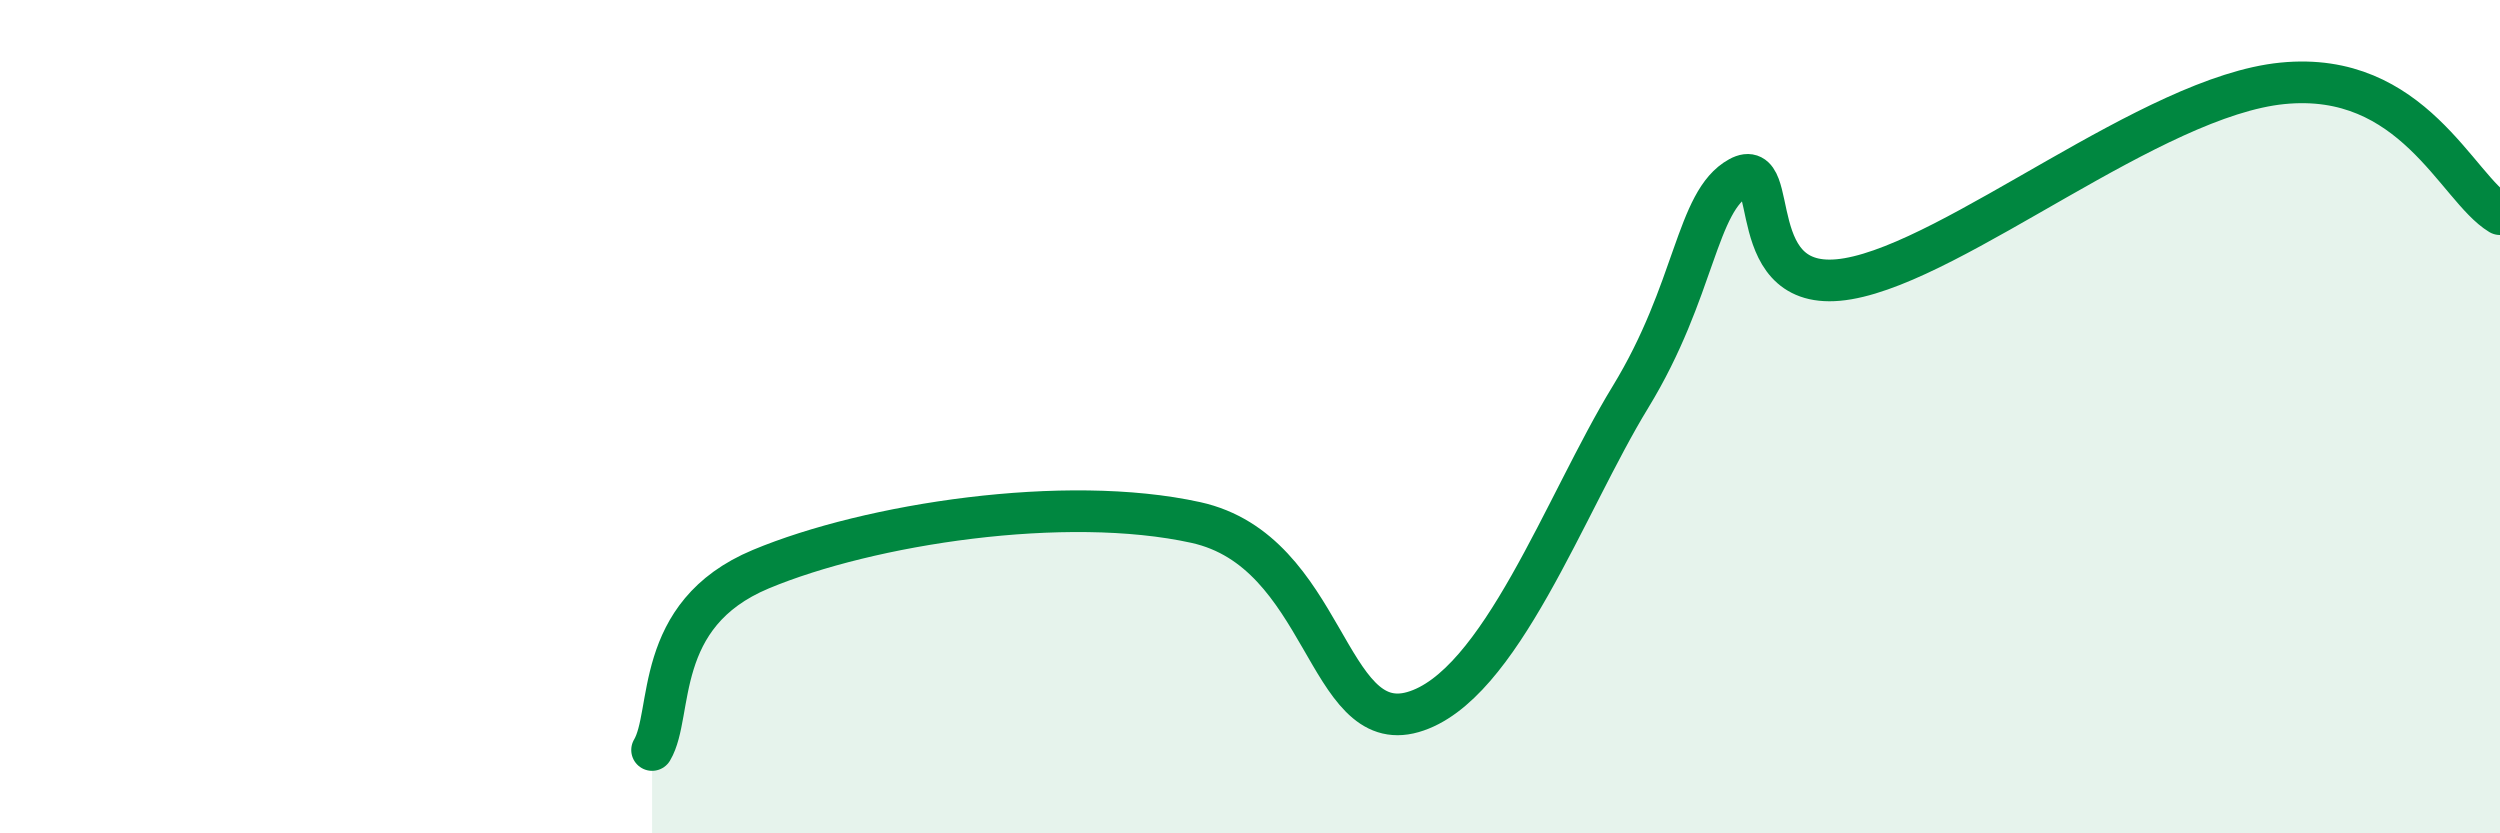 
    <svg width="60" height="20" viewBox="0 0 60 20" xmlns="http://www.w3.org/2000/svg">
      <path
        d="M 15.65,18 C 16.17,17.13 15.65,14.75 18.26,13.66 C 20.87,12.57 25.57,11.85 28.7,12.54 C 31.83,13.23 31.82,17.69 33.91,17.09 C 36,16.49 37.56,12.1 39.13,9.53 C 40.7,6.96 40.7,4.83 41.74,4.26 C 42.78,3.69 41.74,7.14 44.35,6.69 C 46.96,6.24 51.65,2.31 54.78,2 C 57.91,1.69 58.96,4.51 60,5.14L60 20L15.65 20Z"
        fill="#008740"
        opacity="0.1"
        stroke-linecap="round"
        stroke-linejoin="round"
      />
      <path
        d="M 15.65,18 C 16.17,17.13 15.65,14.75 18.26,13.66 C 20.87,12.57 25.57,11.85 28.7,12.54 C 31.83,13.23 31.82,17.69 33.91,17.09 C 36,16.49 37.56,12.1 39.13,9.53 C 40.7,6.96 40.7,4.83 41.74,4.26 C 42.78,3.69 41.74,7.14 44.35,6.69 C 46.96,6.24 51.65,2.31 54.78,2 C 57.91,1.69 58.96,4.51 60,5.14"
        stroke="#008740"
        stroke-width="1"
        fill="none"
        stroke-linecap="round"
        stroke-linejoin="round"
      />
    </svg>
  